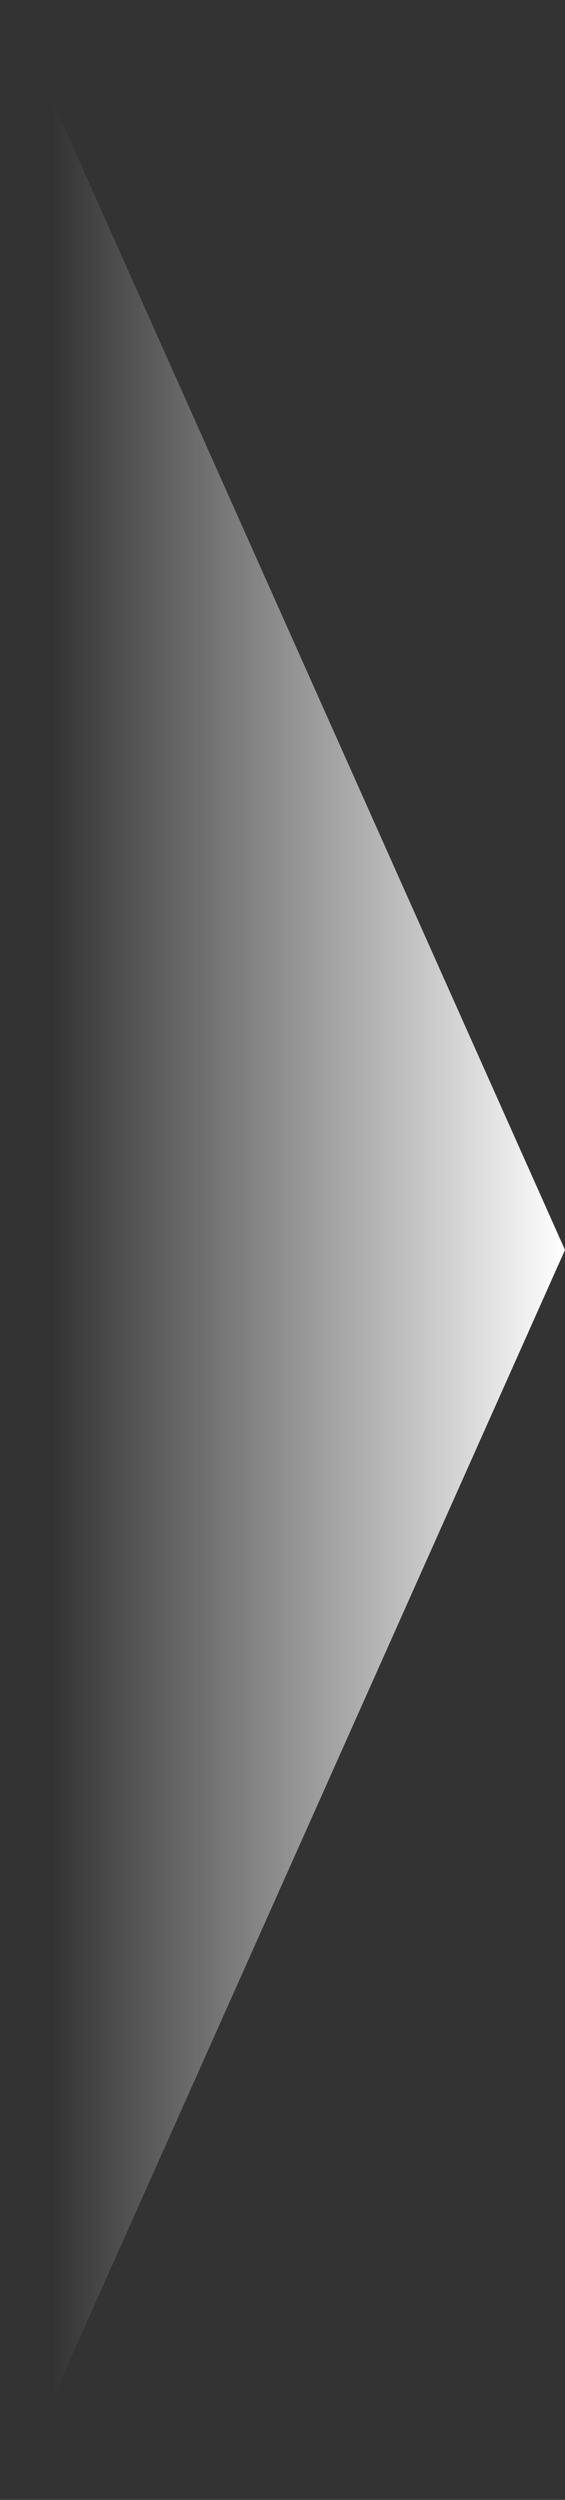 <svg width="45" height="199" viewBox="0 0 45 199" fill="none" xmlns="http://www.w3.org/2000/svg">
<rect x="0" y="0" width="45" height="199" fill="#333333" stroke="none"/>
<path d="M45 99.5L0.75 198.66L0.75 0.34L45 99.5Z" fill="url(#paint0_linear_105_36)"/>
<defs>
<linearGradient id="paint0_linear_105_36" x1="45" y1="99.5" x2="4.102" y2="99.5" gradientUnits="userSpaceOnUse">
<stop stop-color="white"/>
<stop offset="1" stop-color="white" stop-opacity="0"/>
</linearGradient>
</defs>
</svg>
